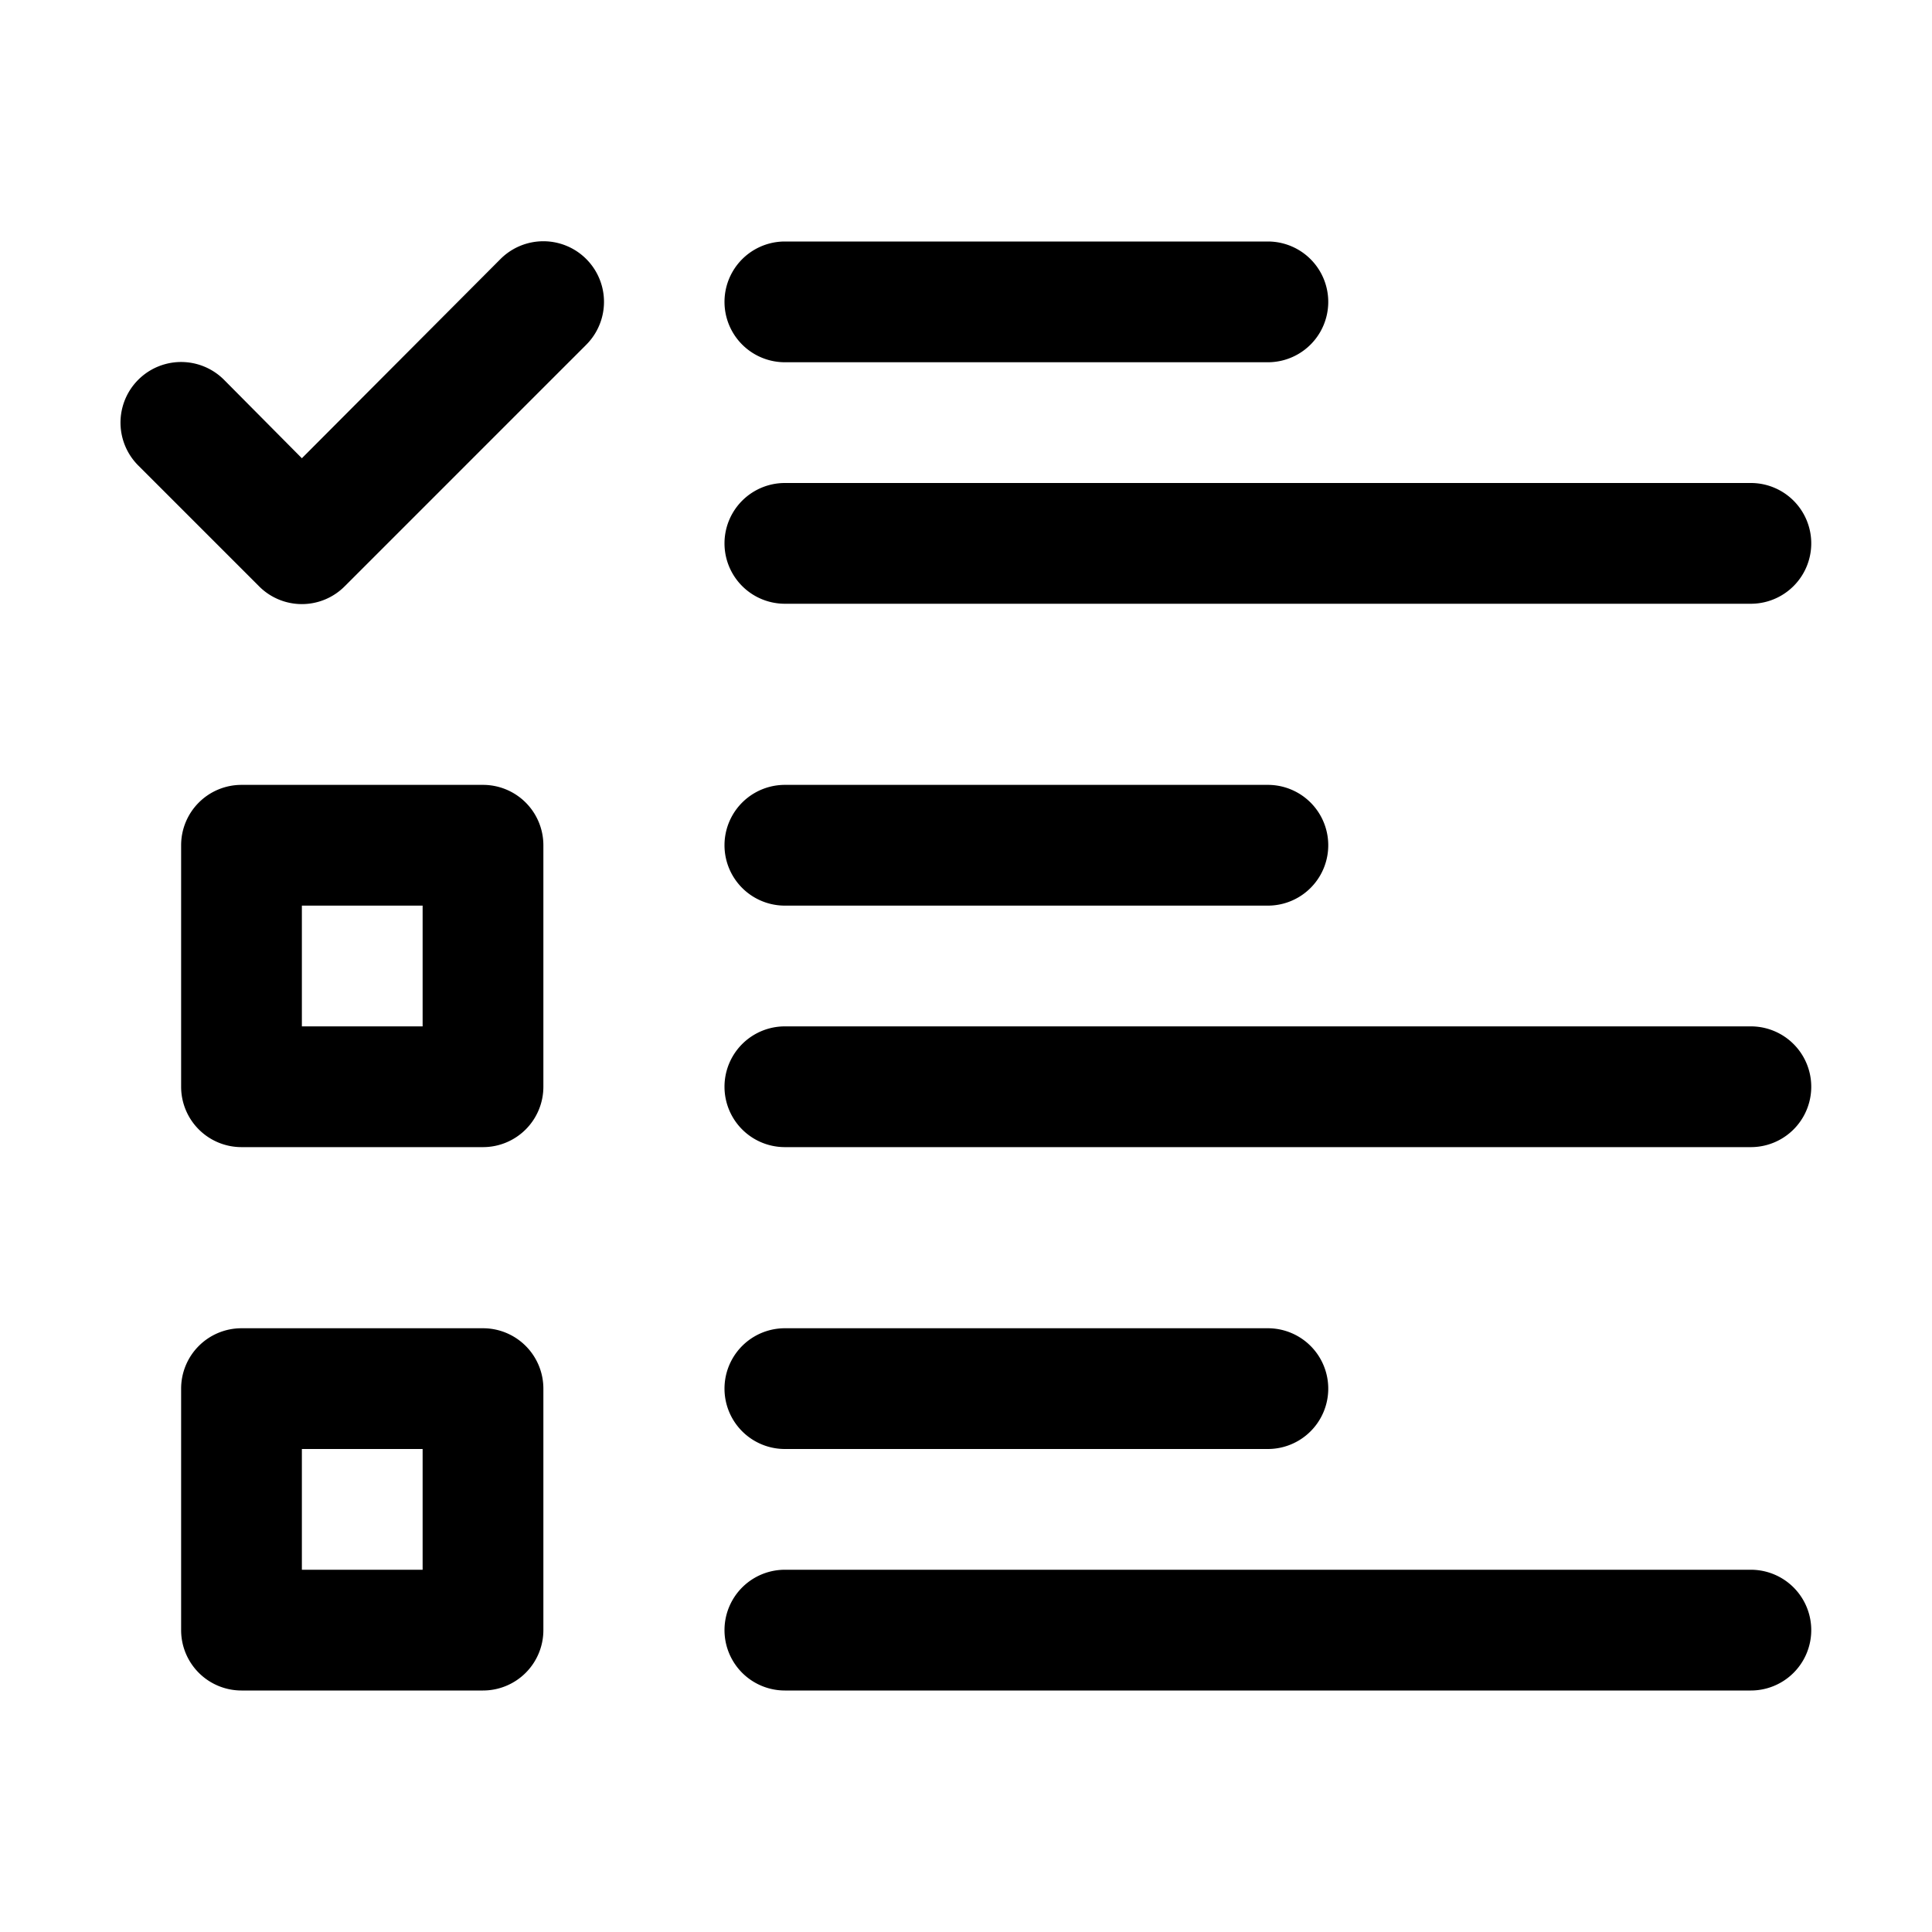 <svg xmlns="http://www.w3.org/2000/svg" height="512" viewBox="0 0 32 32" width="512"><g id="Layer_22" data-name="Layer 22"><path d="m8.29 4.29-3.29 3.3-1.29-1.3a1 1 0 0 0 -1.42 1.42l2 2a1 1 0 0 0 1.42 0l4-4a1 1 0 1 0 -1.42-1.42z"></path><path d="m8 13h-4a1 1 0 0 0 -1 1v4a1 1 0 0 0 1 1h4a1 1 0 0 0 1-1v-4a1 1 0 0 0 -1-1zm-1 4h-2v-2h2z"></path><path d="m8 22h-4a1 1 0 0 0 -1 1v4a1 1 0 0 0 1 1h4a1 1 0 0 0 1-1v-4a1 1 0 0 0 -1-1zm-1 4h-2v-2h2z"></path><path d="m13 15h8a1 1 0 0 0 0-2h-8a1 1 0 0 0 0 2z"></path><path d="m29 17h-16a1 1 0 0 0 0 2h16a1 1 0 0 0 0-2z"></path><path d="m13 24h8a1 1 0 0 0 0-2h-8a1 1 0 0 0 0 2z"></path><path d="m29 26h-16a1 1 0 0 0 0 2h16a1 1 0 0 0 0-2z"></path><path d="m13 6h8a1 1 0 0 0 0-2h-8a1 1 0 0 0 0 2z"></path><path d="m13 10h16a1 1 0 0 0 0-2h-16a1 1 0 0 0 0 2z"></path></g></svg>
